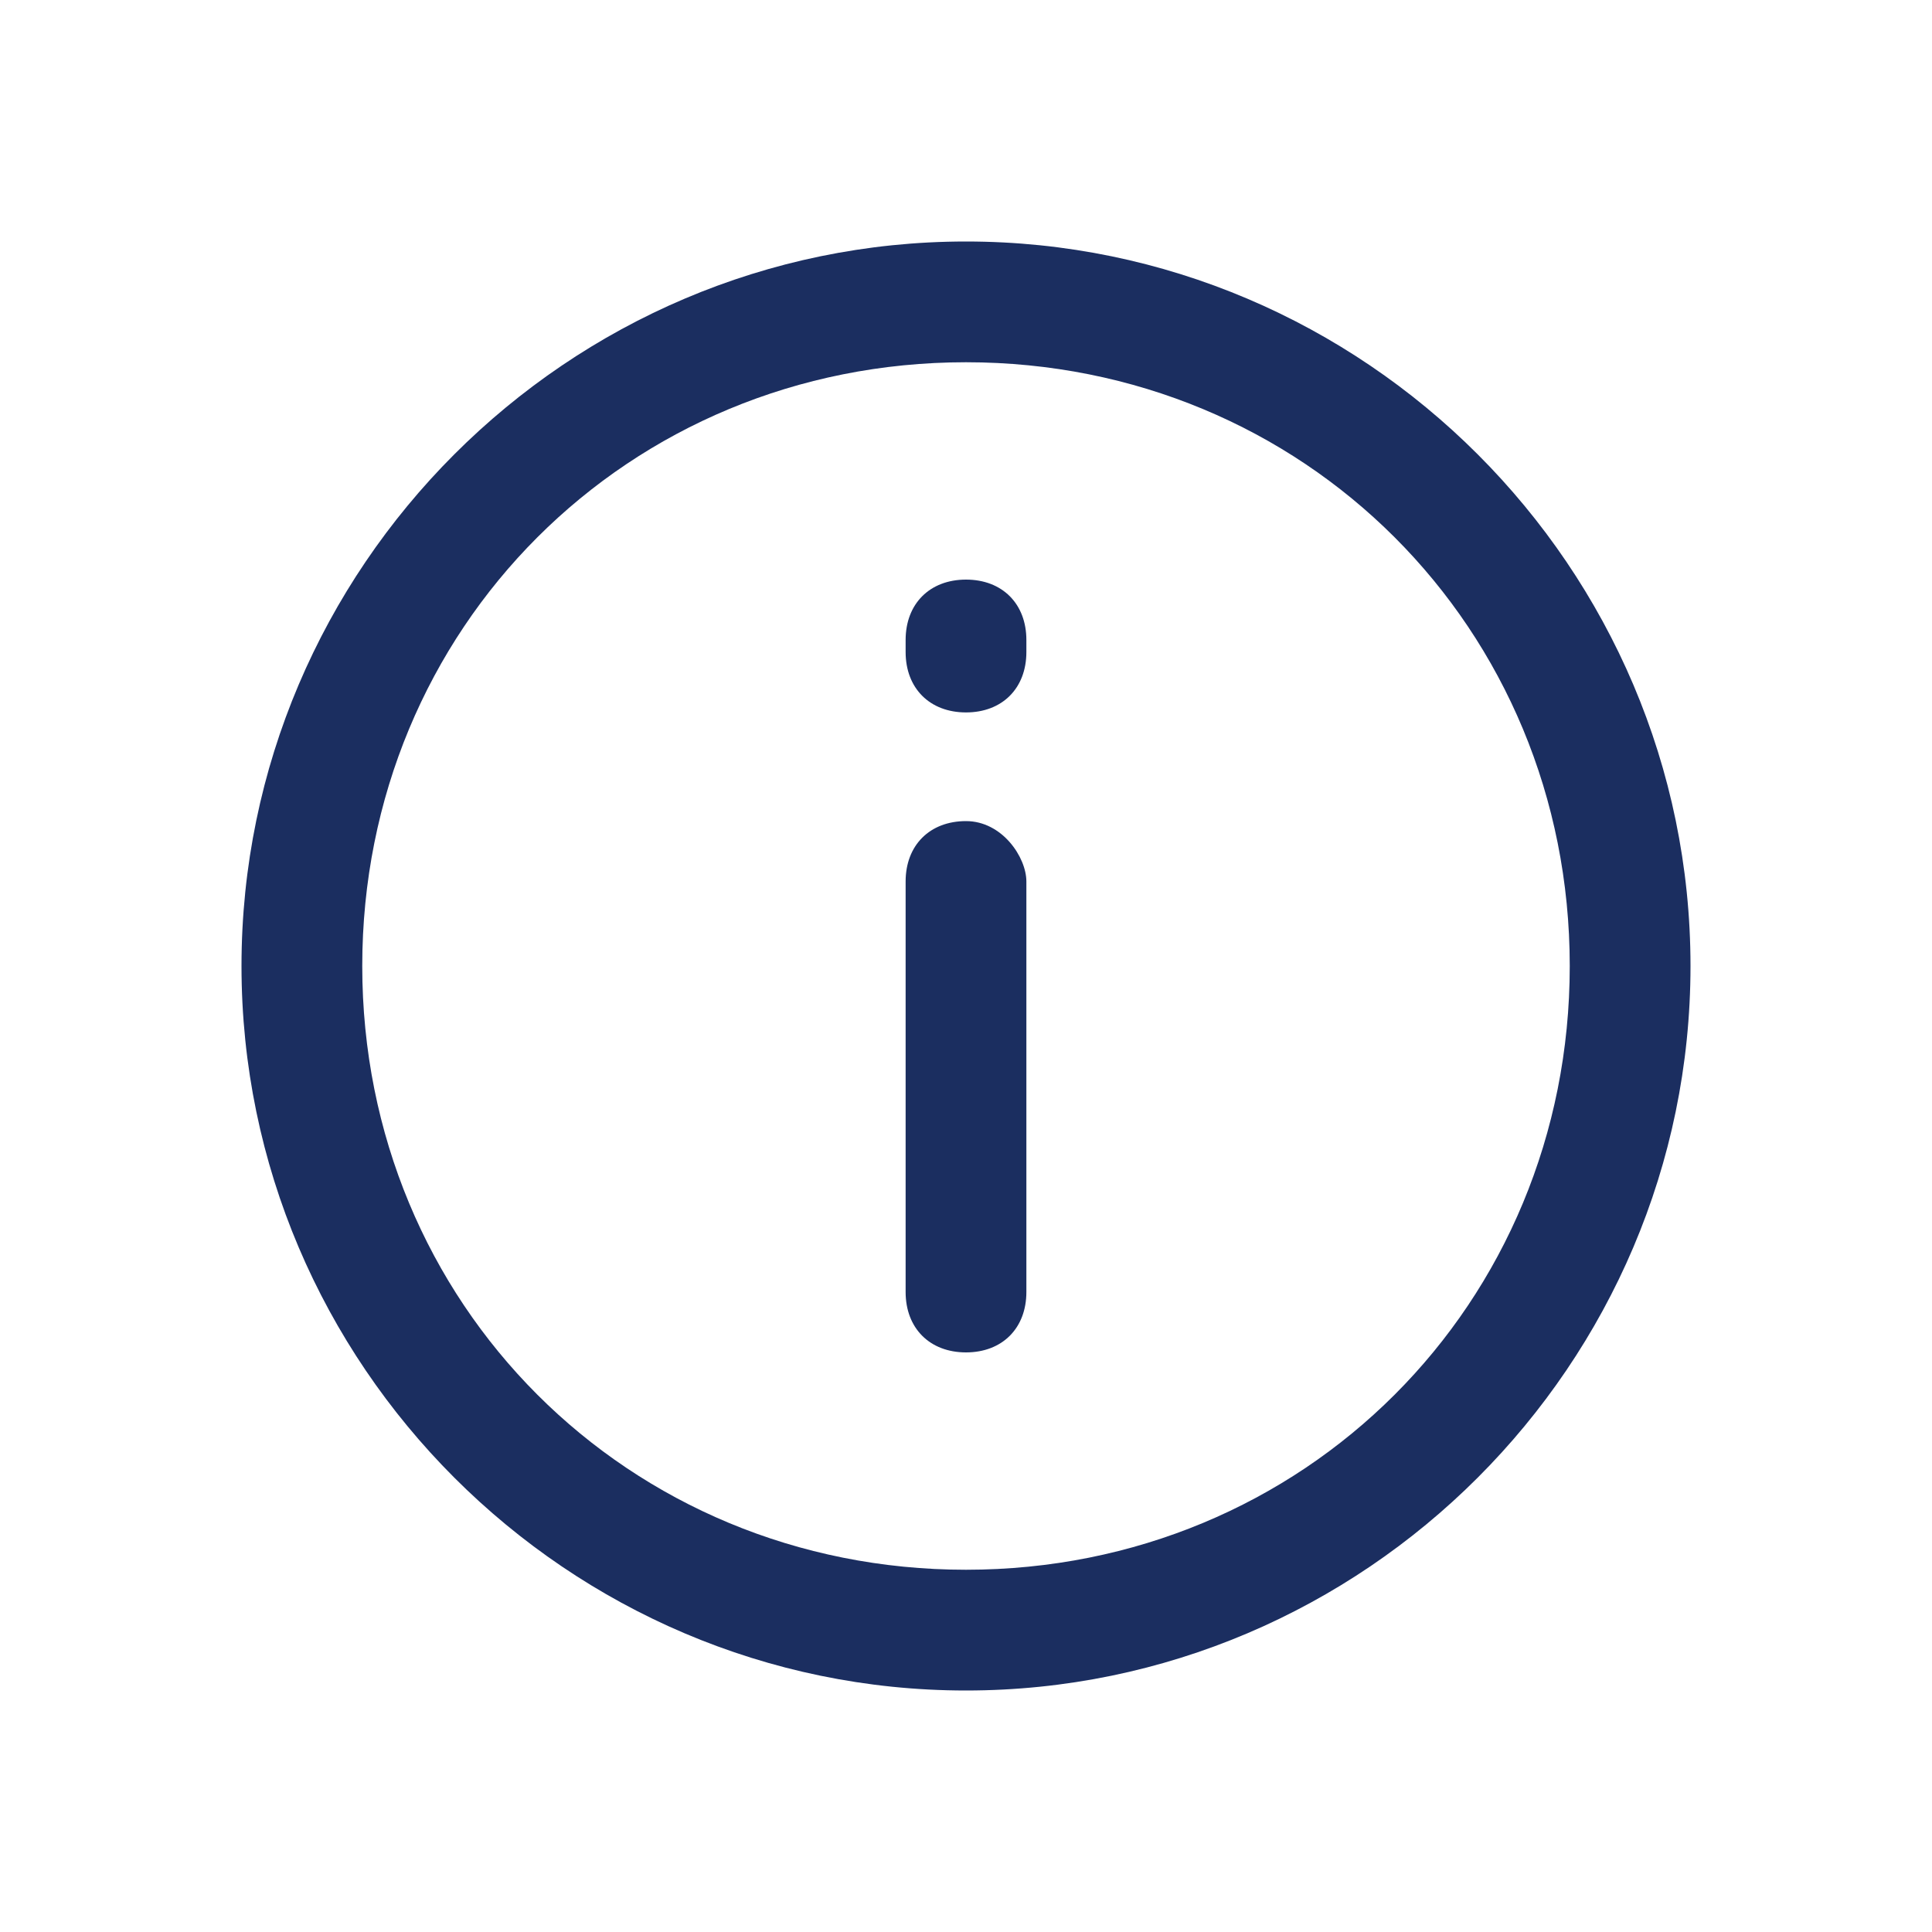 <?xml version="1.0" encoding="UTF-8"?> <!-- Generator: Adobe Illustrator 27.0.0, SVG Export Plug-In . SVG Version: 6.00 Build 0) --> <svg xmlns="http://www.w3.org/2000/svg" xmlns:xlink="http://www.w3.org/1999/xlink" version="1.1" id="Livello_1" x="0px" y="0px" viewBox="0 0 16 16" style="enable-background:new 0 0 16 16;" xml:space="preserve"> <style type="text/css"> .st0{fill:#1B2E60;} </style> <g id="Guide"> </g> <g id="Layer_2"> <g> <path class="st0" d="M8,2C4.7,2,2,4.7,2,8s2.7,6,6,6s6-2.7,6-6S11.3,2,8,2z M8,13c-2.8,0-5-2.2-5-5s2.2-5,5-5s5,2.2,5,5 S10.8,13,8,13z"></path> <path class="st0" d="M8,6.8C7.7,6.8,7.5,7,7.5,7.3v3.4c0,0.3,0.2,0.5,0.5,0.5s0.5-0.2,0.5-0.5V7.3C8.5,7.1,8.3,6.8,8,6.8z"></path> <path class="st0" d="M8,4.8C7.7,4.8,7.5,5,7.5,5.3v0.1c0,0.3,0.2,0.5,0.5,0.5l0,0c0.3,0,0.5-0.2,0.5-0.5V5.3C8.5,5,8.3,4.8,8,4.8z "></path> </g> </g> </svg> 